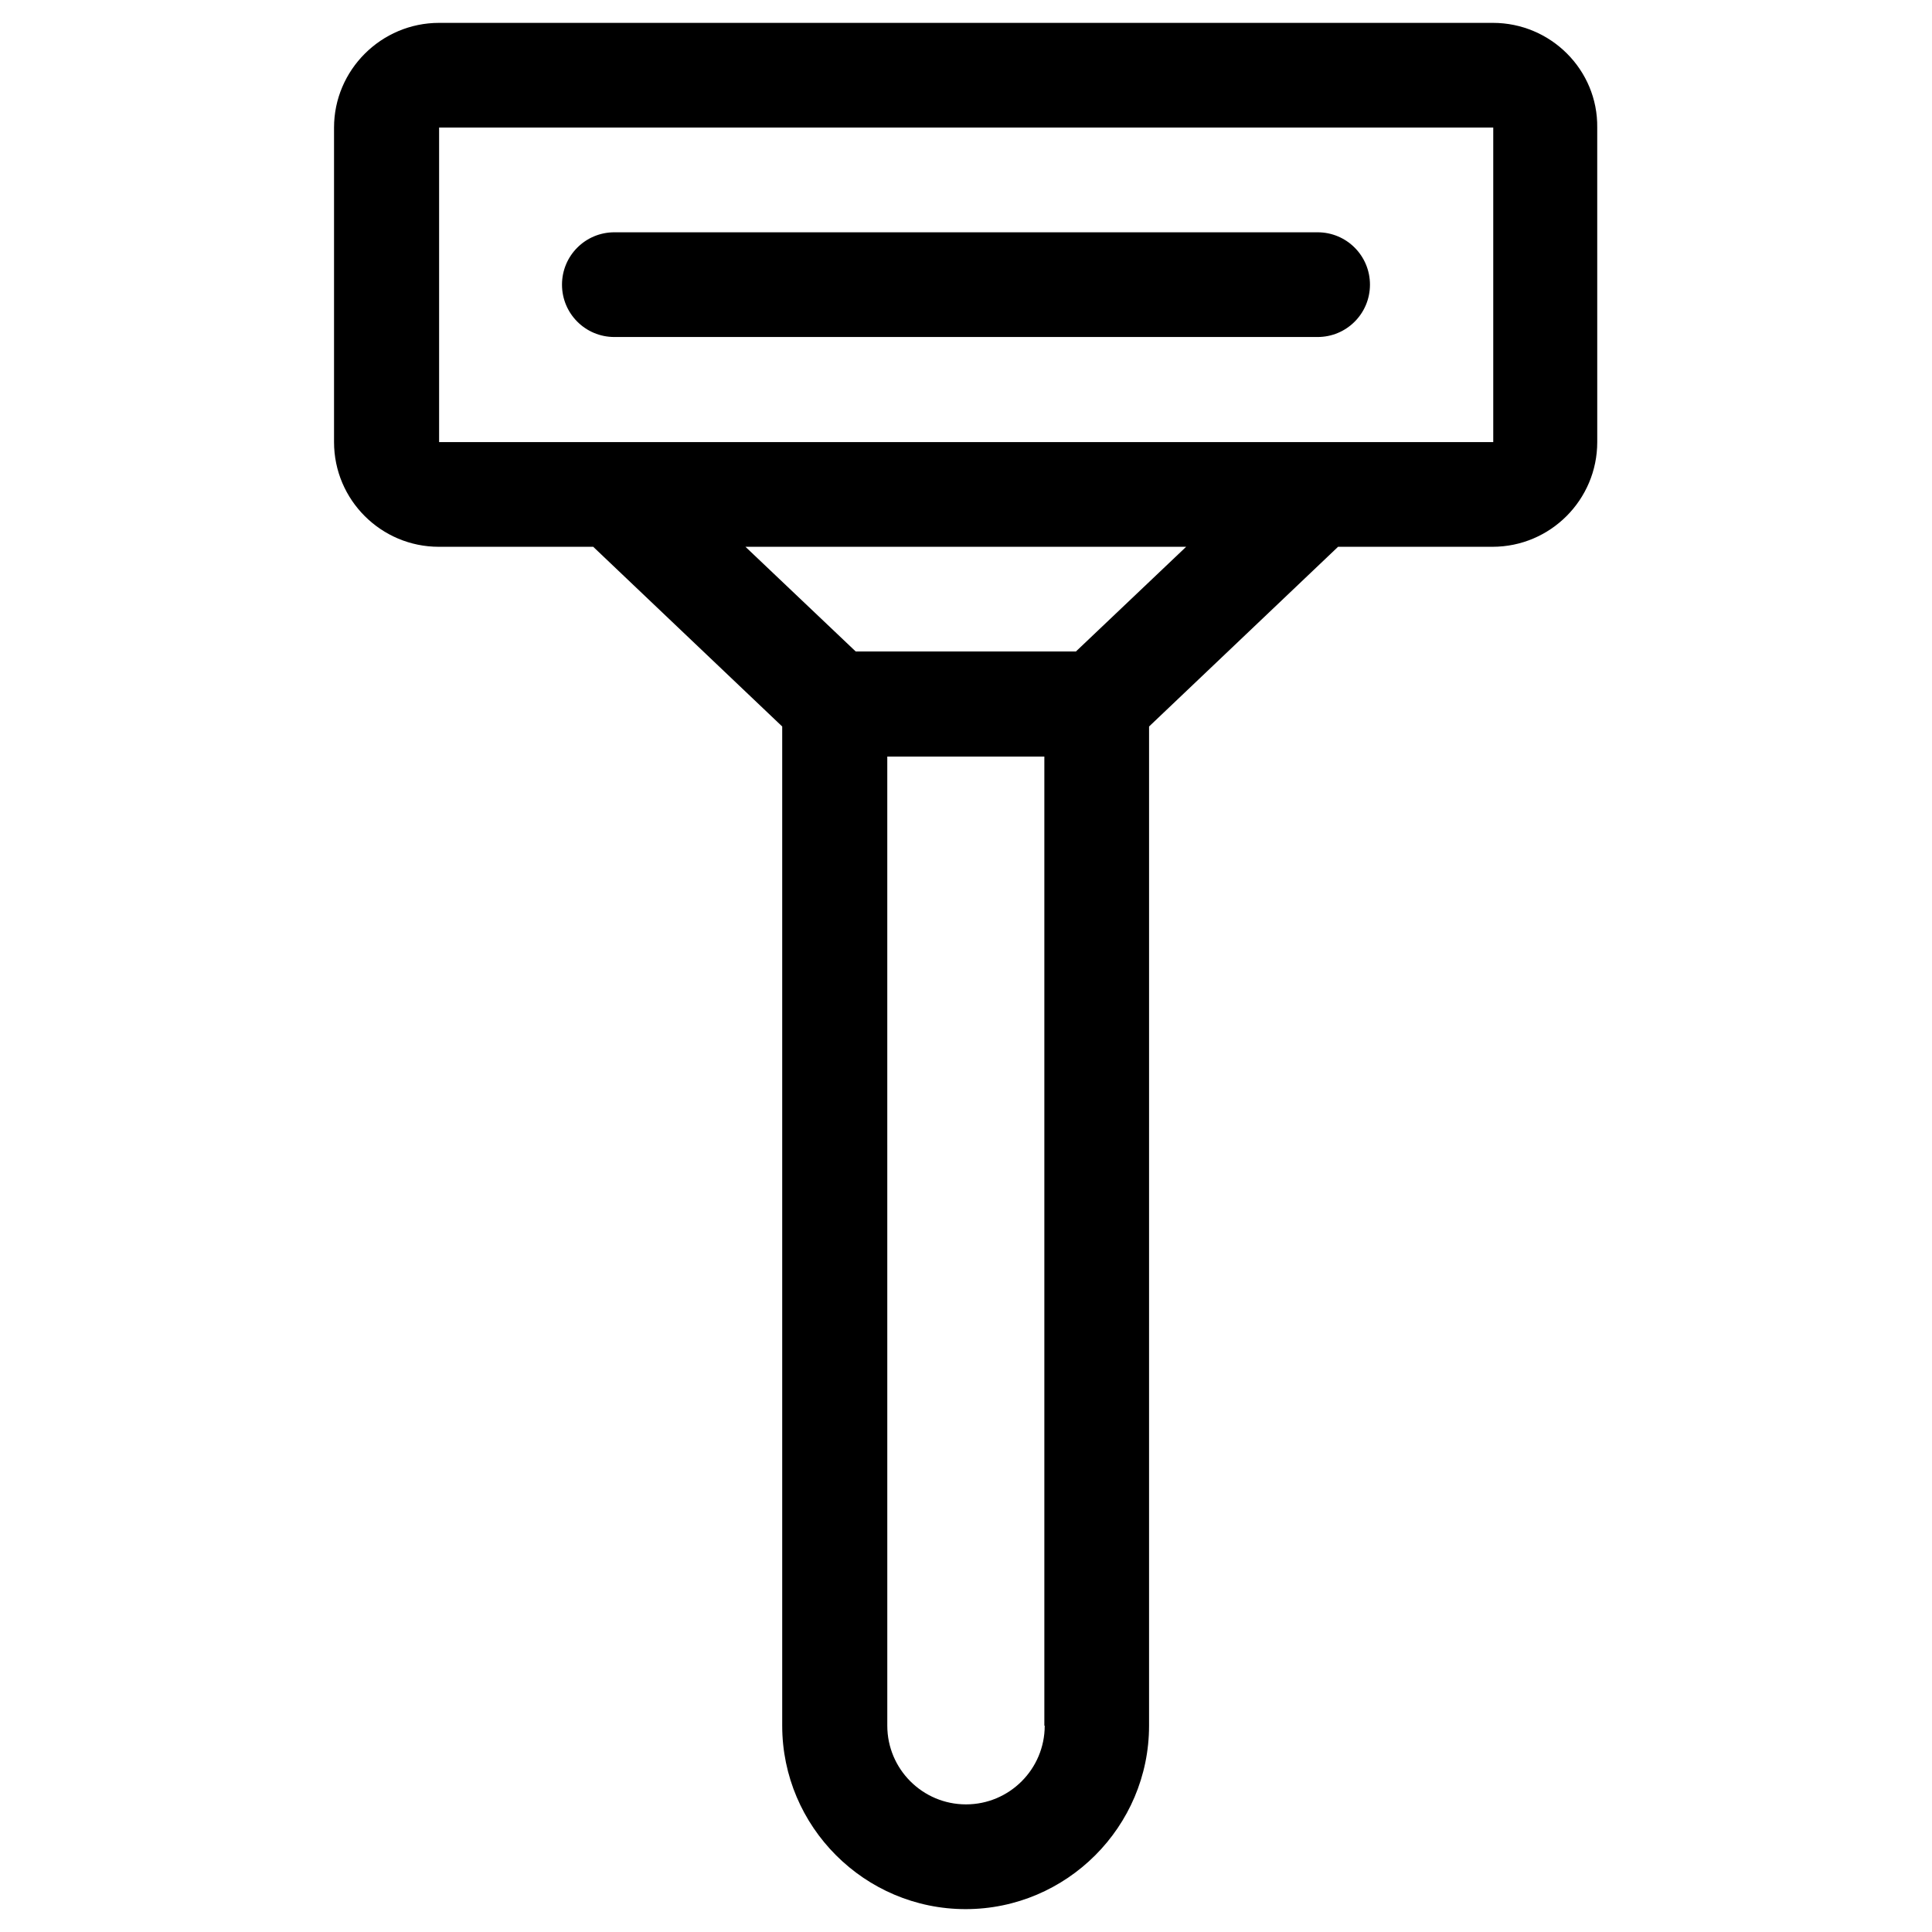 <?xml version="1.0" encoding="UTF-8"?>
<!-- Uploaded to: SVG Repo, www.svgrepo.com, Generator: SVG Repo Mixer Tools -->
<svg fill="#000000" width="800px" height="800px" version="1.1" viewBox="144 144 512 512" xmlns="http://www.w3.org/2000/svg">
 <g>
  <path d="m539.63 150.06h-279.26c-15.348 0-27.848 12.496-27.848 27.75v83.344c0 15.352 12.496 27.75 27.75 27.75h40.934l50.086 47.625v264.8c0 26.766 21.844 48.609 48.609 48.609 26.766 0 48.609-21.844 48.609-48.609l0.004-264.8 50.086-47.625h40.934c15.352 0 27.75-12.496 27.75-27.75l-0.004-83.344c0.199-15.254-12.297-27.75-27.648-27.75zm-118.77 451.26c0 11.512-9.348 20.859-20.859 20.859s-20.859-9.348-20.859-20.859l-0.004-256.82h41.625v256.82zm8.266-284.67h-58.352l-29.227-27.75h116.8zm-168.76-55.496v-83.344h279.36v83.344z"/>
  <path d="m493.18 205.56h-186.37c-7.676 0-13.875 6.199-13.875 13.875 0 7.676 6.199 13.875 13.875 13.875h186.37c7.676 0 13.875-6.199 13.875-13.875 0-7.676-6.199-13.875-13.875-13.875z"/>
 </g>
</svg>